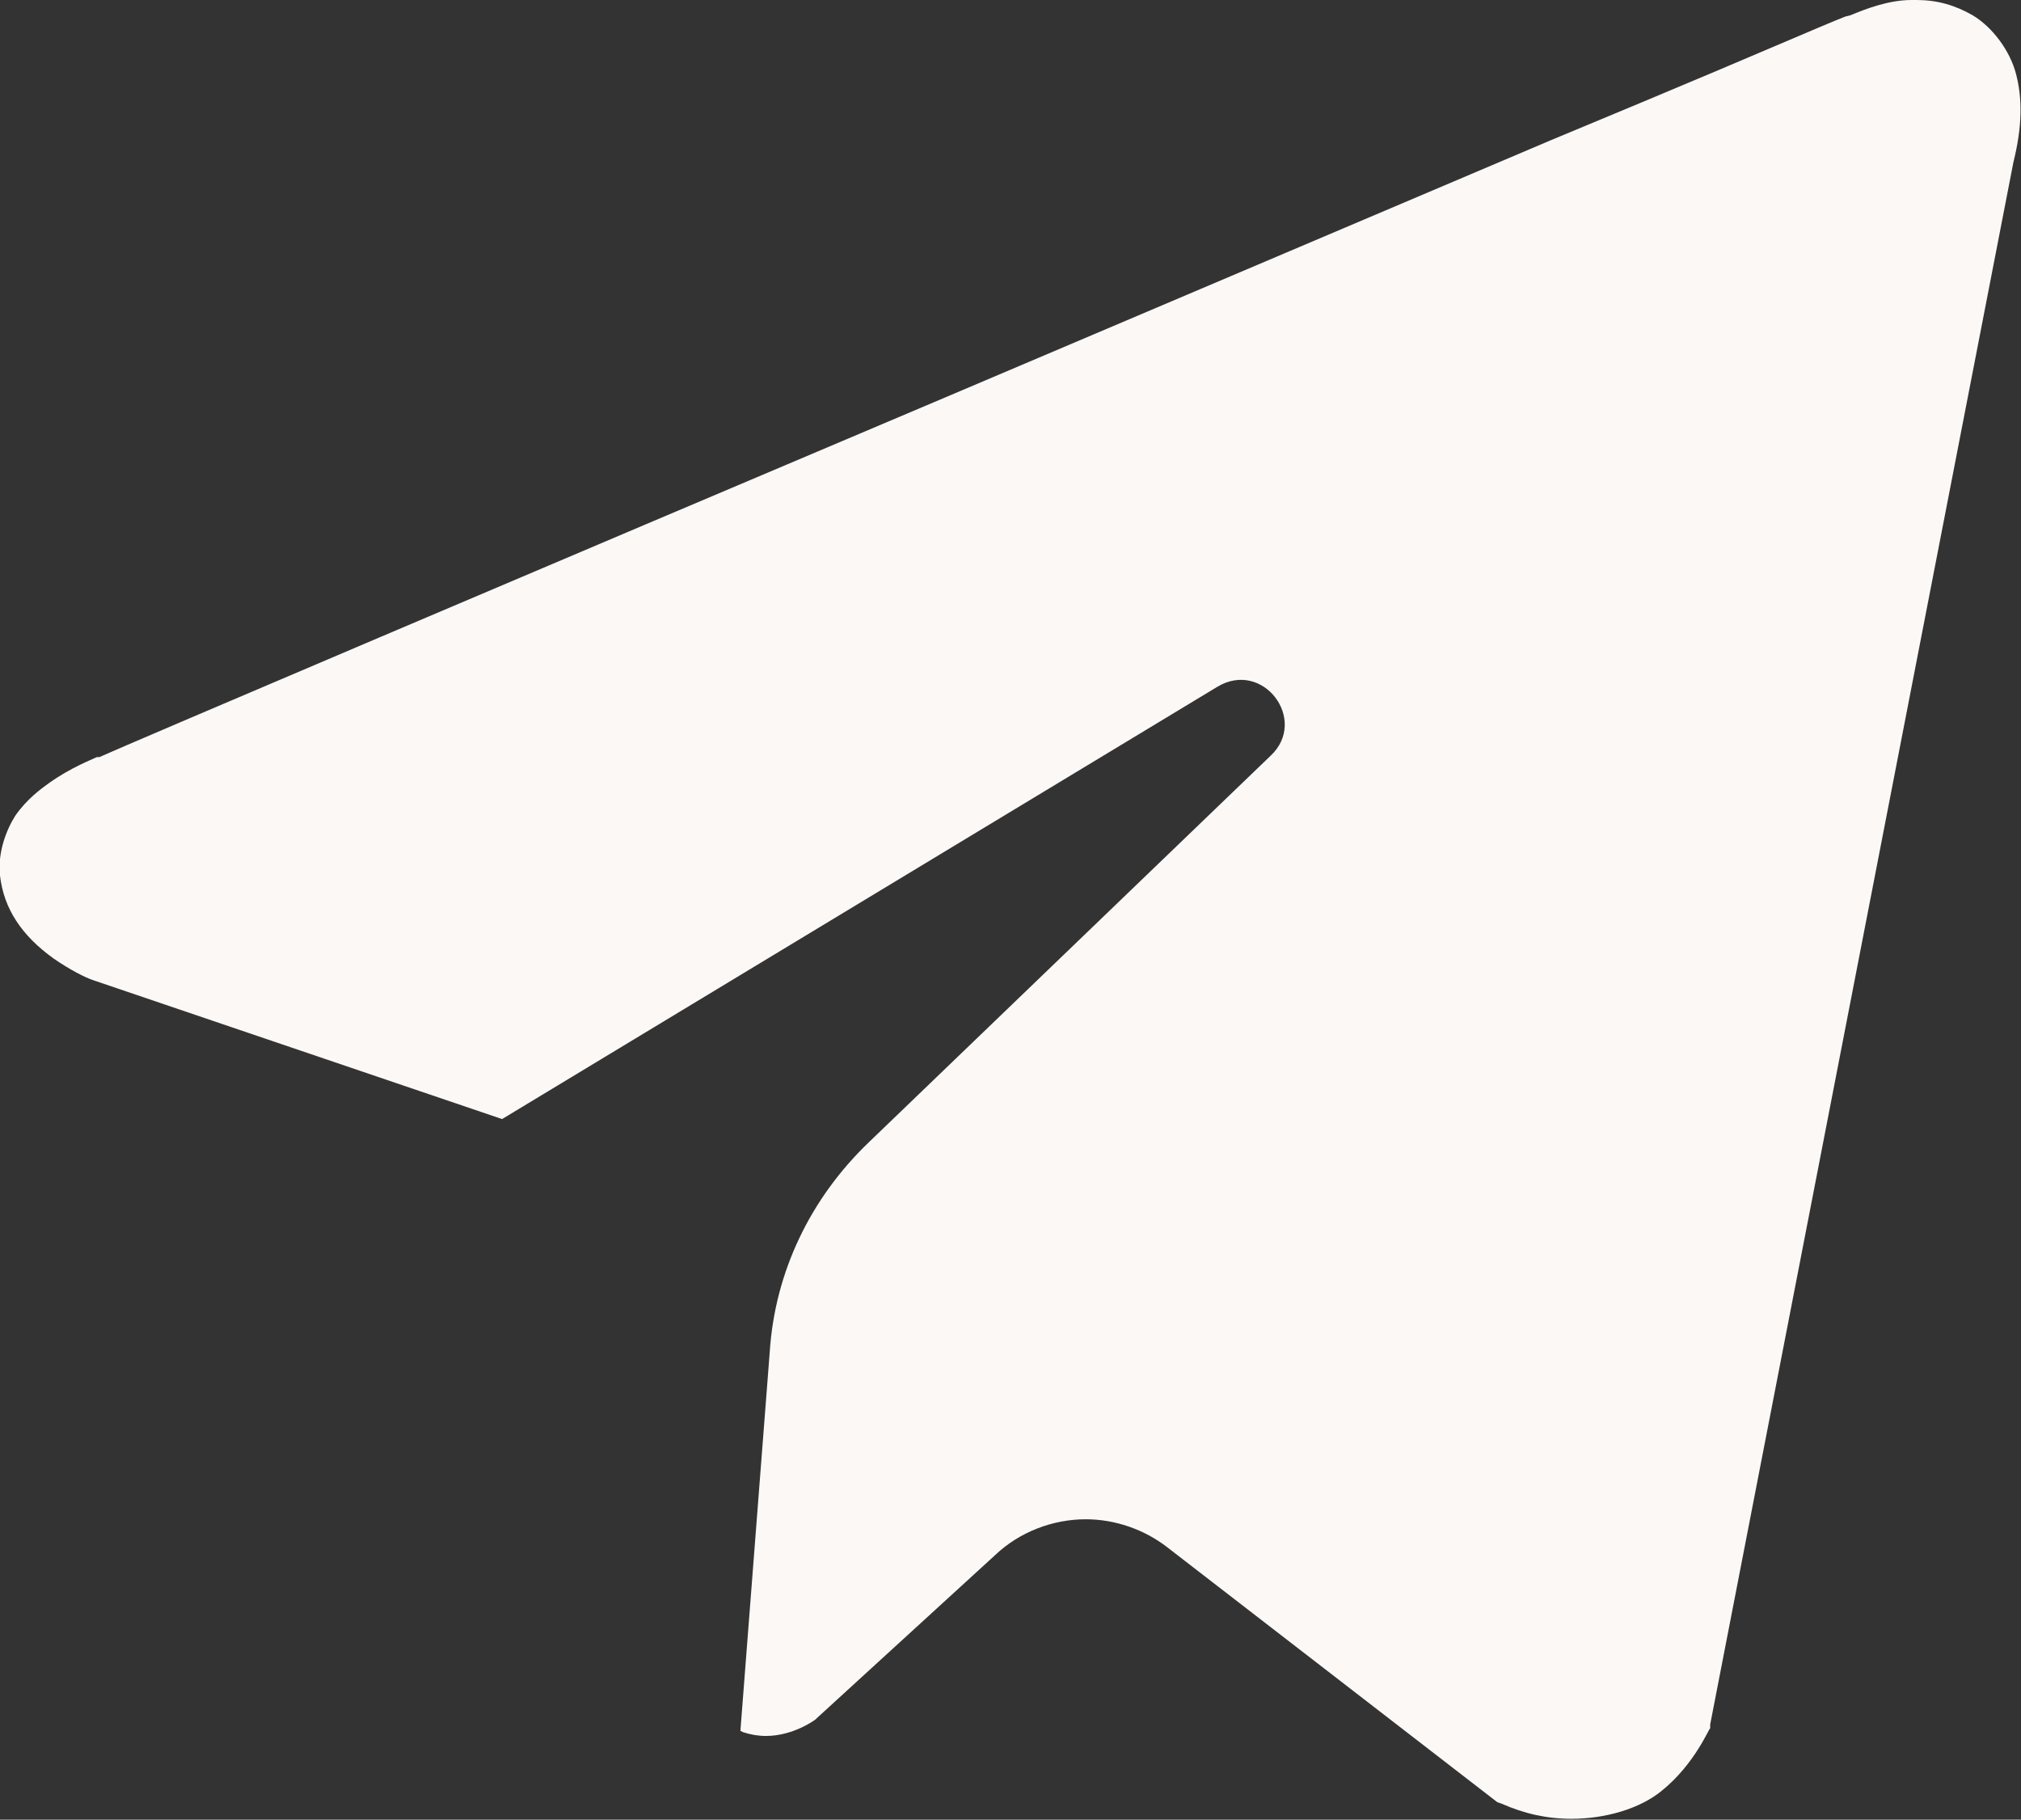 <?xml version="1.0" encoding="UTF-8"?> <svg xmlns="http://www.w3.org/2000/svg" xmlns:xlink="http://www.w3.org/1999/xlink" width="15.859" height="14.277" viewBox="0 0 15.859 14.277" fill="none"><rect x="0" y="0" width="15.859" height="14.277" fill="#333333" stroke="none"/><desc> Created with Pixso. </desc><defs></defs><path id="Vector" d="M15.8 1.27L13.42 13.53L13.42 13.56C13.41 13.56 13.3 13.84 13.04 14.05C12.87 14.19 12.6 14.27 12.33 14.27C12.14 14.27 11.96 14.23 11.78 14.15L11.75 14.14L9.16 12.14C8.98 12 8.75 11.92 8.52 11.92C8.26 11.92 8 12.02 7.81 12.2L6.41 13.48L6.4 13.49C6.4 13.49 6.23 13.62 6.01 13.62C5.95 13.62 5.89 13.61 5.83 13.59L5.81 13.58L5.81 13.58L6.04 10.61C6.08 9.98 6.36 9.4 6.82 8.96L9.97 5.93C10.27 5.65 9.91 5.17 9.55 5.39L3.94 8.78L0.73 7.69C0.67 7.67 0.55 7.61 0.42 7.52C0.17 7.34 0.03 7.13 0 6.87C-0.02 6.69 0.05 6.51 0.12 6.4C0.21 6.27 0.32 6.19 0.39 6.14C0.56 6.02 0.72 5.96 0.76 5.94L0.78 5.94C1 5.84 4.2 4.48 7.46 3.1L12.17 1.1L12.89 0.8C13.73 0.45 14.3 0.2 14.48 0.13L14.52 0.12C14.64 0.07 14.82 0 15 0C15.01 0 15.03 0 15.04 0C15.2 0 15.34 0.04 15.48 0.12C15.63 0.21 15.77 0.39 15.82 0.58C15.87 0.77 15.87 0.99 15.8 1.27Z" fill="#FBF8F6" fill-opacity="1" fill-rule="nonzero"></path></svg> 